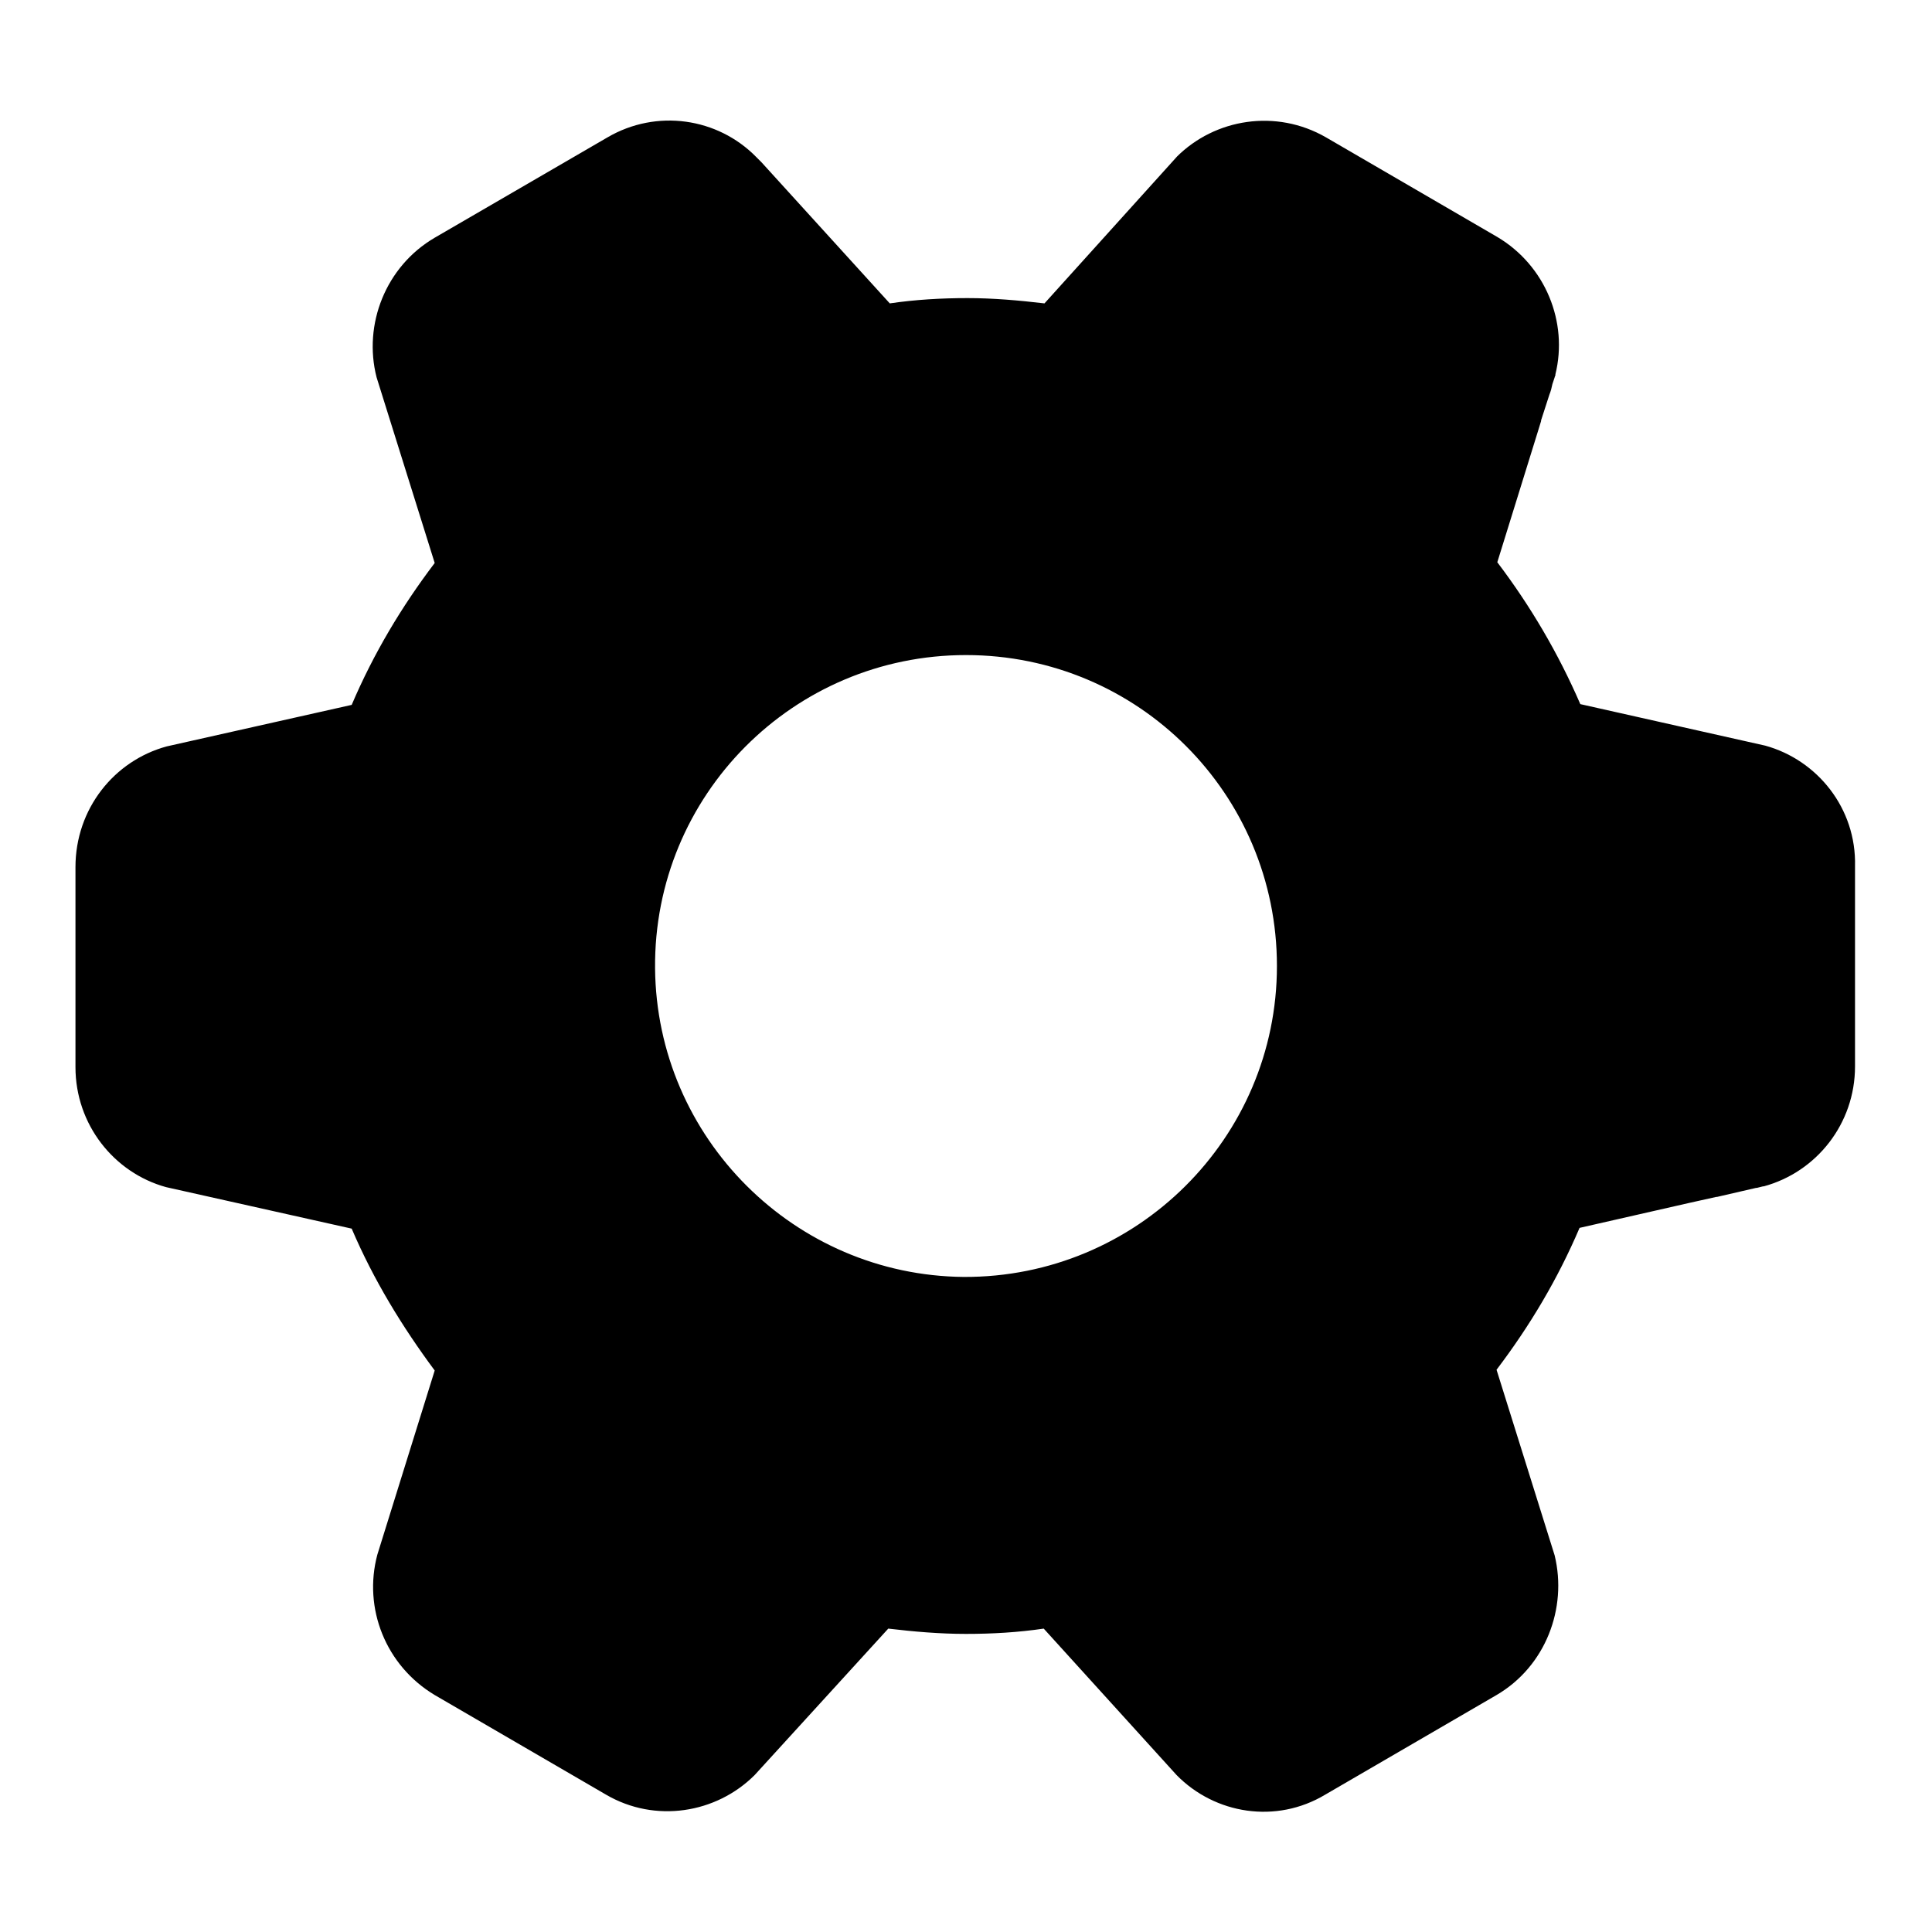 <?xml version="1.0" encoding="utf-8"?>
<!-- Svg Vector Icons : http://www.onlinewebfonts.com/icon -->
<!DOCTYPE svg PUBLIC "-//W3C//DTD SVG 1.1//EN" "http://www.w3.org/Graphics/SVG/1.1/DTD/svg11.dtd">
<svg version="1.1" xmlns="http://www.w3.org/2000/svg" xmlns:xlink="http://www.w3.org/1999/xlink" x="0px" y="0px" viewBox="0 0 256 256" enable-background="new 0 0 256 256" xml:space="preserve">
<g> <path fill="#000000" d="M50,50.1c0,0,0-0.1,0-0.1C50,50.1,50,50.1,50,50.1z M233.9,98.8l-24.5-5.5c-2.9-6.7-6.6-13-11-18.8 l5.4-17.4l0.4-1.3v-0.1l1.1-3.4c0.2-0.5,0.3-0.9,0.4-1.4l0.3-0.9c0-0.1,0.1-0.2,0.1-0.3l0-0.1c1.7-6.9-1.3-14.4-7.7-18.2 l-22.7-13.2c-6.6-3.8-14.7-2.5-19.8,2.6c0,0,0.1-0.1,0.1-0.1l-17.6,19.5c-3.4-0.4-6.8-0.7-10.2-0.7c-3.5,0-6.9,0.2-10.3,0.7 l-17-18.7l-0.7-0.7c-5.1-5.2-13.2-6.4-19.7-2.6L57.6,31.5C51.1,35.3,48.1,43,49.9,50l7.7,24.6c-4.4,5.8-8.1,12-11,18.8l-24.5,5.5 c-7,1.9-12.1,8.3-12.1,16v26.5c0,7.6,5.1,14,12,15.9l24.6,5.5c2.9,6.8,6.7,13,11,18.8L50,206c-1.9,7.1,1.1,14.7,7.6,18.6l22.7,13.2 c6.5,3.8,14.6,2.5,19.7-2.6l17.7-19.4c3.4,0.4,6.8,0.7,10.3,0.7c3.5,0,6.9-0.2,10.3-0.7l17.6,19.4c5.1,5.2,13.2,6.5,19.7,2.6 l22.7-13.2c6.5-3.8,9.4-11.5,7.7-18.5l-7.7-24.6c4.4-5.8,8.1-12,11-18.8l14.5-3.3l3.6-0.8c0,0,0,0,0.1,0l5.2-1.2c0.1,0,0.1,0,0.1,0 l0.8-0.2l0.1,0c7-1.9,12.1-8.3,12.1-15.9v-26.5C246,107.1,240.8,100.7,233.9,98.8L233.9,98.8z M127.7,169.2 c-22.4-0.2-40.7-18.4-40.9-40.9c-0.2-22.9,18.3-41.5,41.2-41.5c22.8,0,41.2,18.4,41.2,41.2C169.2,150.8,150.6,169.3,127.7,169.2z  M233.8,98.8L233.8,98.8l0.1,0C233.9,98.8,233.9,98.8,233.8,98.8z"/></g>
</svg>